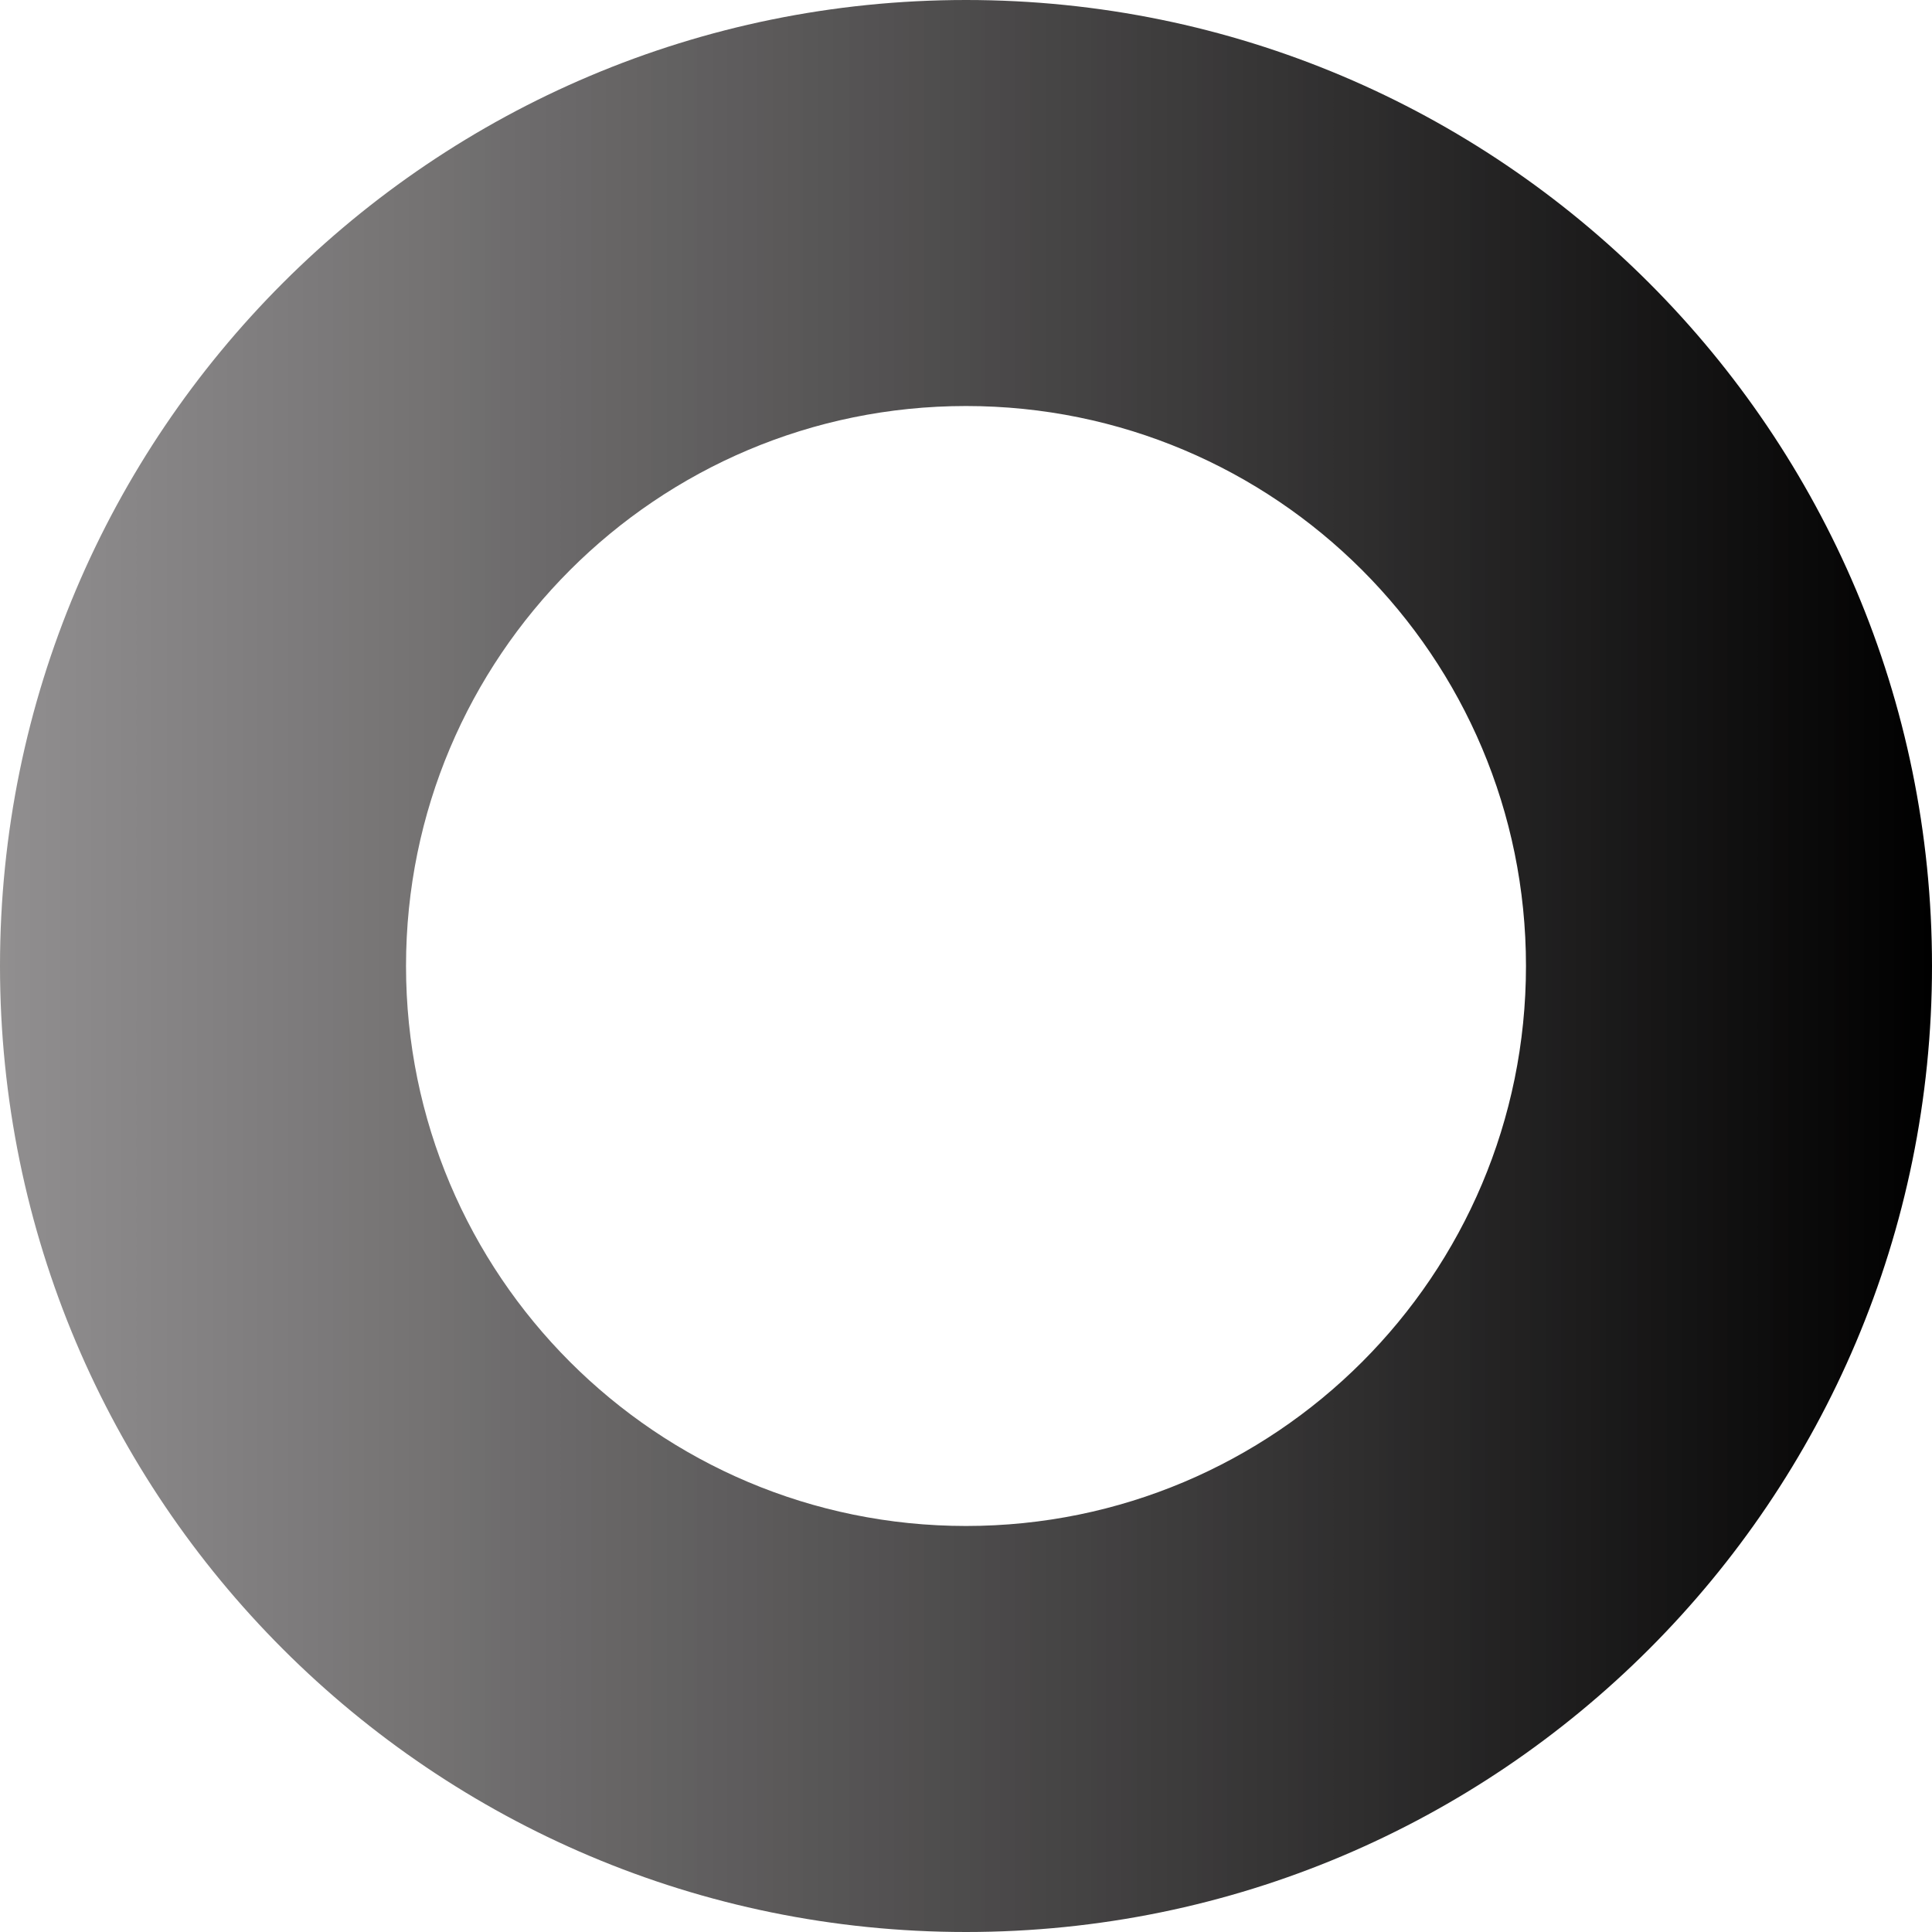 <svg xmlns="http://www.w3.org/2000/svg" xml:space="preserve" viewBox="0 0 512 512"><linearGradient id="wastebin-dark_svg__a" x1="0" x2="512" y1="256" y2="256" gradientUnits="userSpaceOnUse"><stop offset="0" style="stop-color:#231f20;stop-opacity:.5"/><stop offset="1" style="stop-color:#000"/></linearGradient><path d="M256 0C114.6 0 0 114.6 0 256s114.6 256 256 256 256-114.6 256-256S397.4 0 256 0m0 404.4c-82 0-148.4-66.5-148.4-148.4S174 107.6 256 107.6 404.4 174 404.4 256 338 404.4 256 404.4" style="fill:url(#wastebin-dark_svg__a)"/></svg>